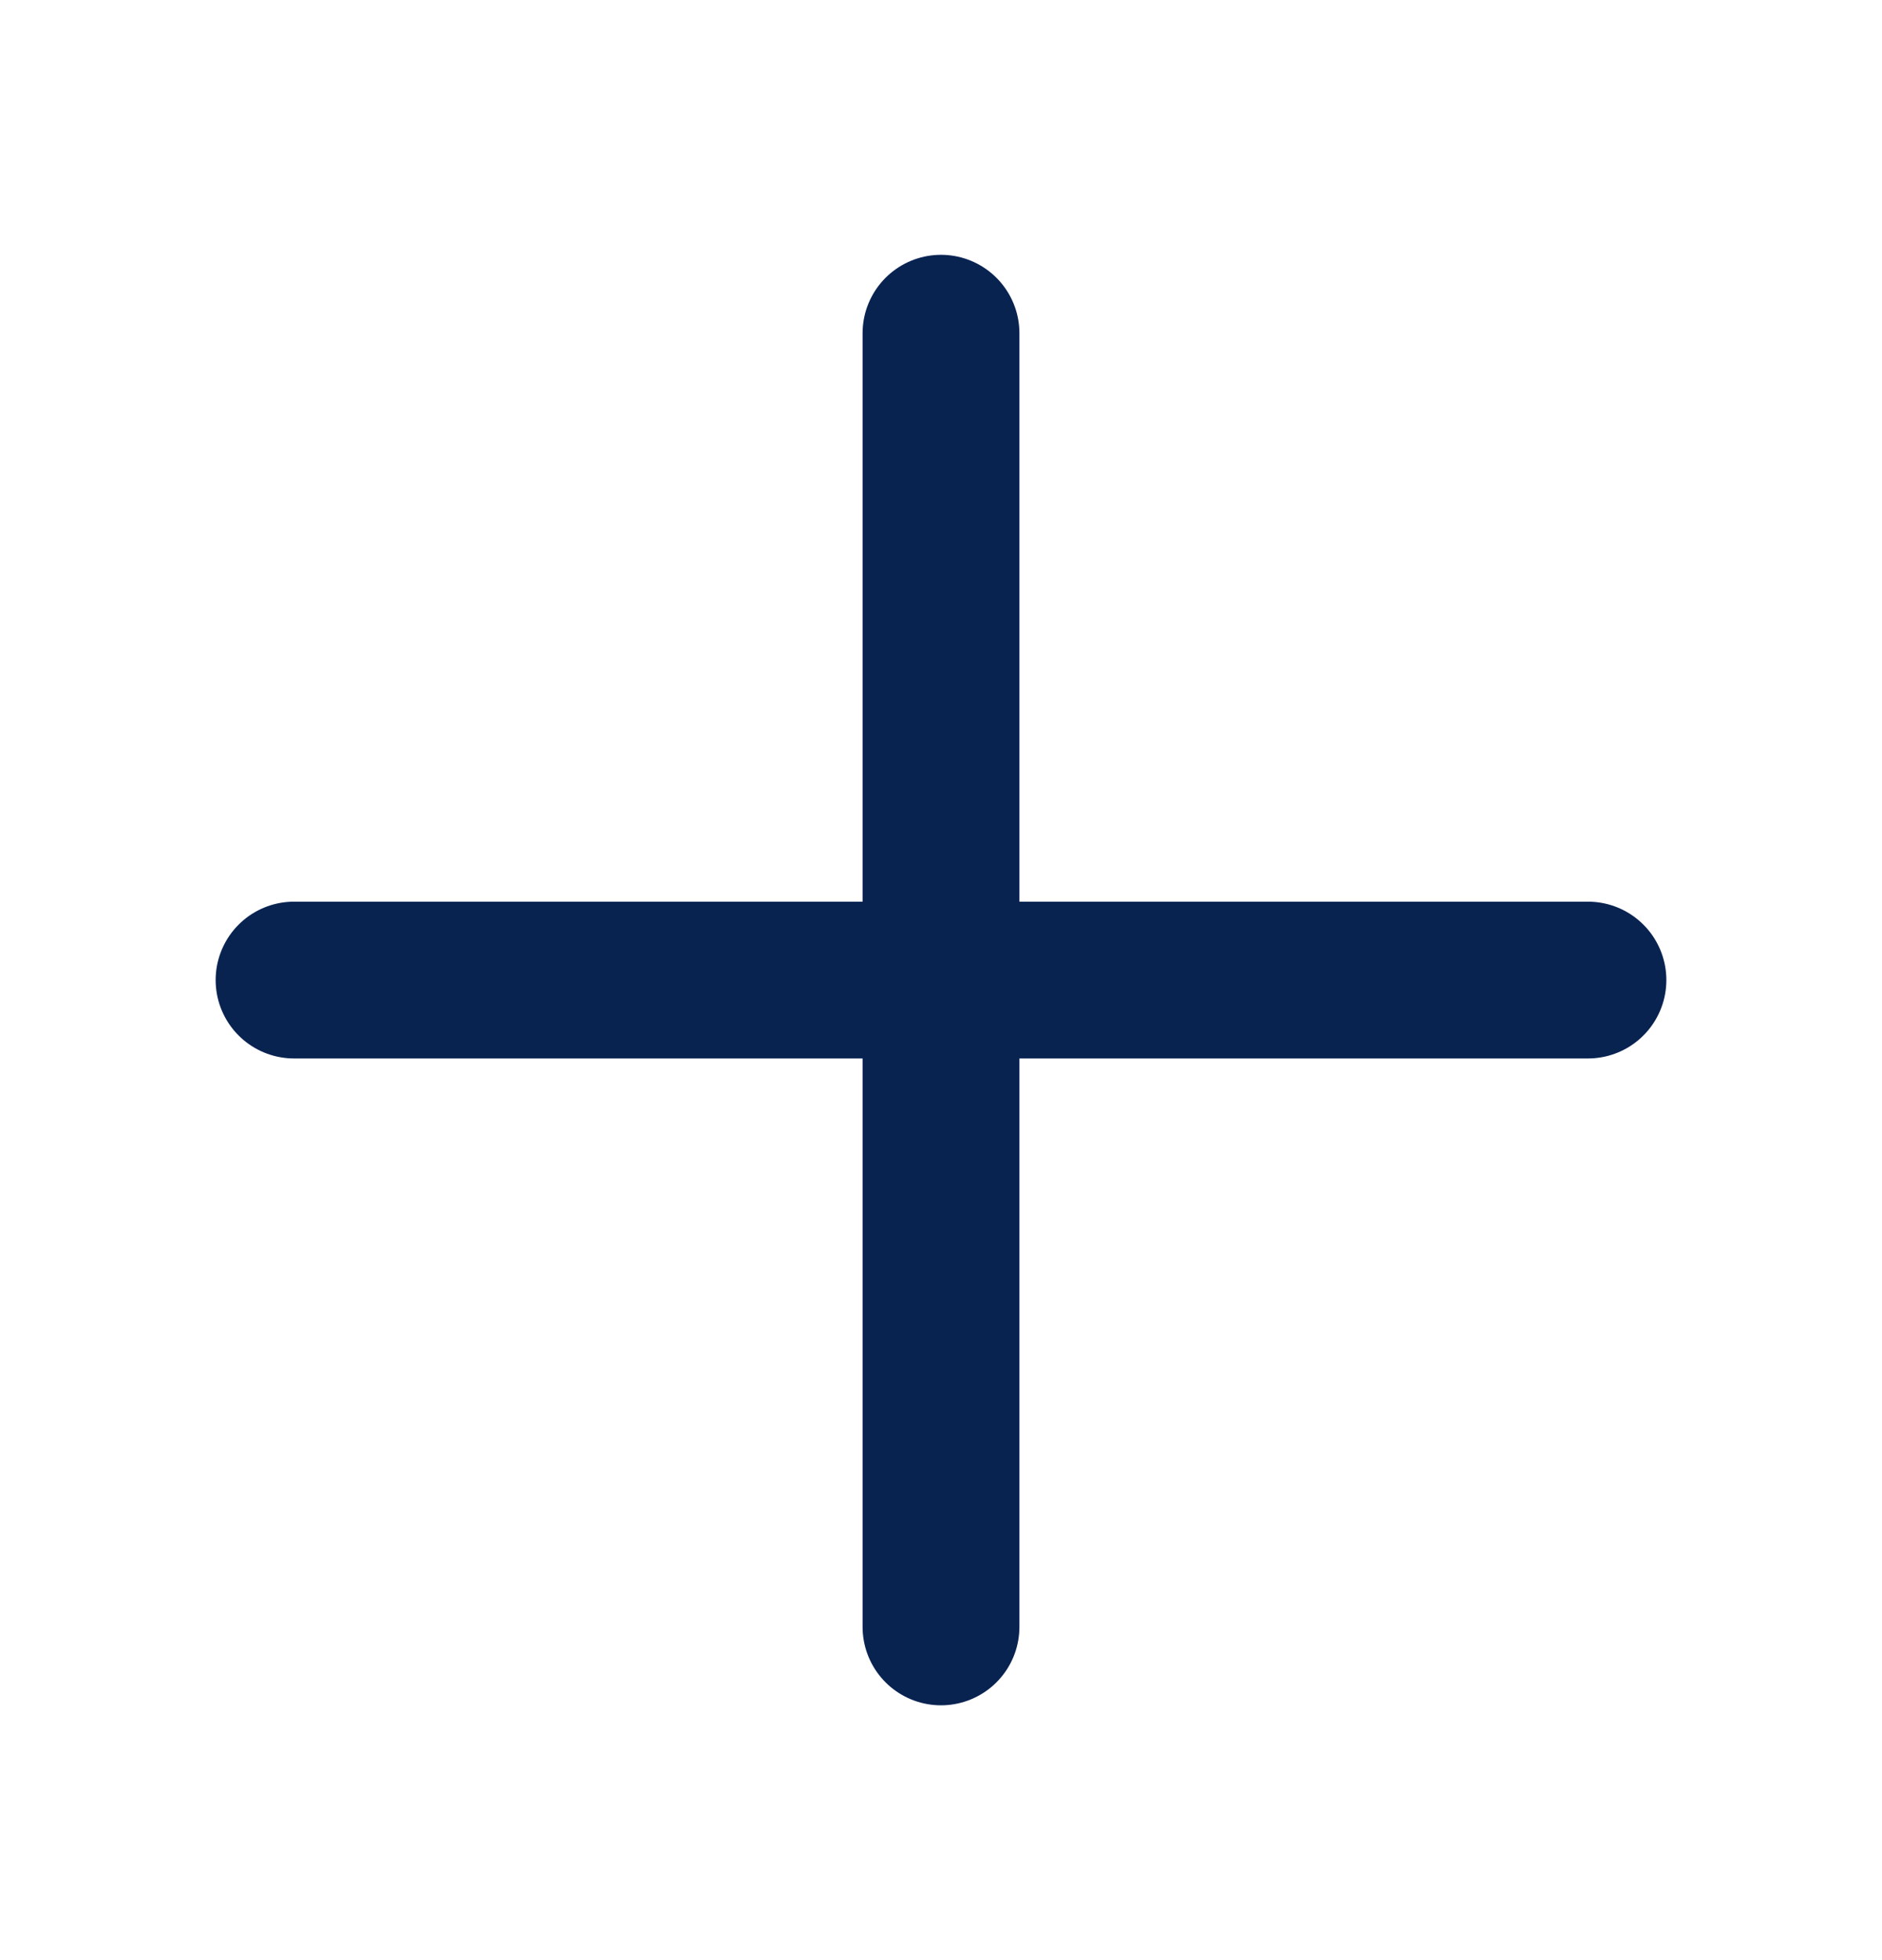 <svg width="24" height="25" viewBox="0 0 24 25" fill="none" xmlns="http://www.w3.org/2000/svg">
<g id="Plus" clip-path="url(#clip0_3048_16204)">
<path id="Vector" d="M3.75 12.5H20.25" stroke="#092351" stroke-width="2" stroke-linecap="round" stroke-linejoin="round"/>
<path id="Vector_2" d="M12 4.25V20.75" stroke="#092351" stroke-width="2" stroke-linecap="round" stroke-linejoin="round"/>
</g>
<defs>
<clipPath id="clip0_3048_16204">
<rect width="24" height="24" fill="white" transform="translate(0 0.5)"/>
</clipPath>
</defs>
</svg>
